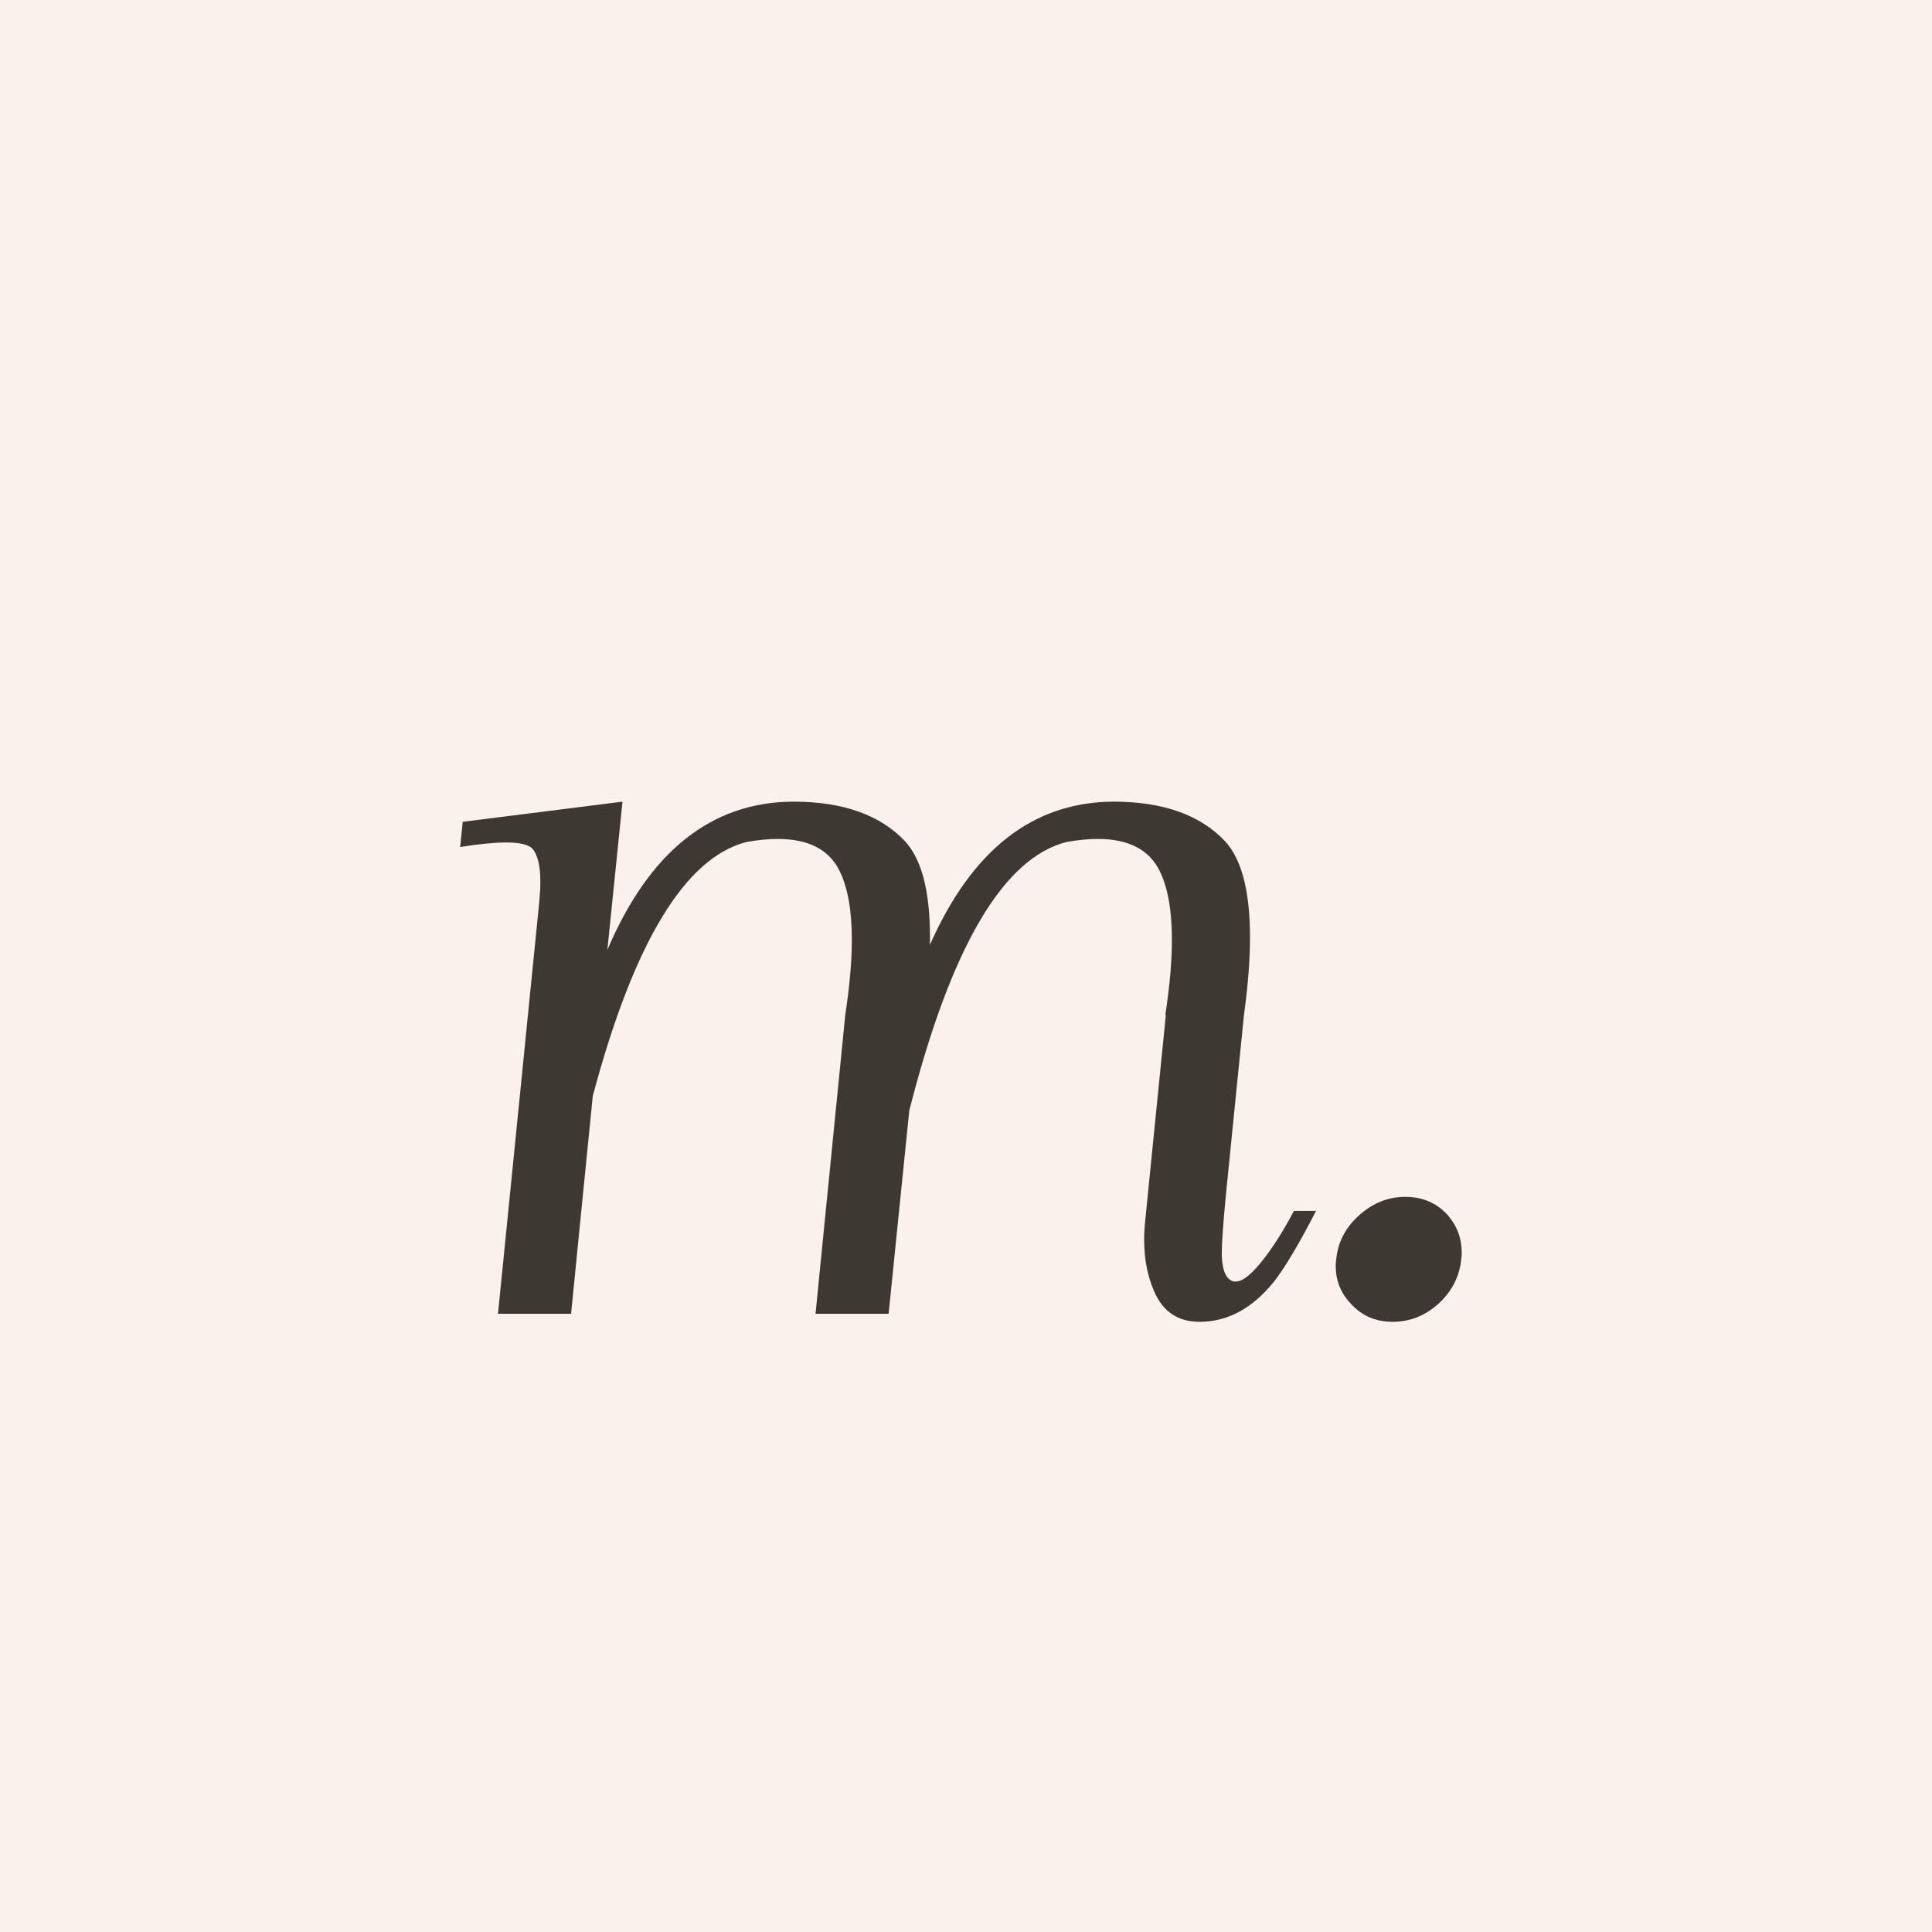 <?xml version="1.0" encoding="UTF-8"?> <svg xmlns="http://www.w3.org/2000/svg" width="75" height="75" viewBox="0 0 75 75" fill="none"><rect width="75" height="75" fill="#FAF1EA"></rect><path d="M48.291 39.397L47.586 46.421C47.482 47.504 47.43 48.248 47.43 48.652V48.769C47.456 49.356 47.612 49.682 47.899 49.748H47.977C48.252 49.748 48.623 49.441 49.093 48.828C49.497 48.293 49.876 47.687 50.228 47.008H51.089C50.423 48.3 49.876 49.219 49.445 49.767C48.61 50.798 47.651 51.313 46.569 51.313C45.734 51.313 45.147 50.922 44.808 50.139C44.547 49.552 44.416 48.88 44.416 48.124C44.416 47.889 44.429 47.648 44.456 47.4L45.258 39.397H45.238C45.408 38.288 45.493 37.316 45.493 36.482C45.493 35.347 45.336 34.46 45.023 33.821C44.619 32.986 43.816 32.568 42.616 32.568C42.251 32.568 41.847 32.607 41.403 32.686C38.938 33.312 36.903 36.788 35.298 43.115L34.496 51H31.659L32.813 39.397C32.983 38.288 33.068 37.316 33.068 36.482C33.068 35.347 32.911 34.46 32.598 33.821C32.194 32.986 31.392 32.568 30.192 32.568C29.826 32.568 29.422 32.607 28.978 32.686C26.591 33.299 24.602 36.586 23.011 42.547L22.169 51H19.332L20.936 34.995C20.963 34.708 20.976 34.453 20.976 34.231C20.976 33.605 20.871 33.175 20.663 32.94C20.506 32.783 20.167 32.705 19.645 32.705C19.189 32.705 18.595 32.764 17.864 32.881L17.962 31.903L24.165 31.12L23.578 36.873C25.209 33.051 27.615 31.133 30.798 31.12C32.729 31.12 34.176 31.636 35.142 32.666C35.781 33.37 36.101 34.603 36.101 36.364V36.677C37.731 32.986 40.105 31.133 43.223 31.12C45.153 31.12 46.601 31.636 47.567 32.666C48.206 33.37 48.525 34.61 48.525 36.384C48.525 37.258 48.447 38.262 48.291 39.397ZM56.196 47.165C56.562 47.582 56.744 48.072 56.744 48.632C56.744 48.711 56.738 48.795 56.725 48.887C56.659 49.552 56.366 50.126 55.844 50.609C55.322 51.078 54.729 51.313 54.063 51.313C53.398 51.313 52.85 51.072 52.42 50.589C52.042 50.185 51.852 49.702 51.852 49.141C51.852 49.063 51.859 48.978 51.872 48.887C51.937 48.221 52.231 47.654 52.753 47.184C53.287 46.702 53.887 46.461 54.553 46.461C55.218 46.461 55.766 46.695 56.196 47.165Z" fill="#3E3832"></path></svg> 